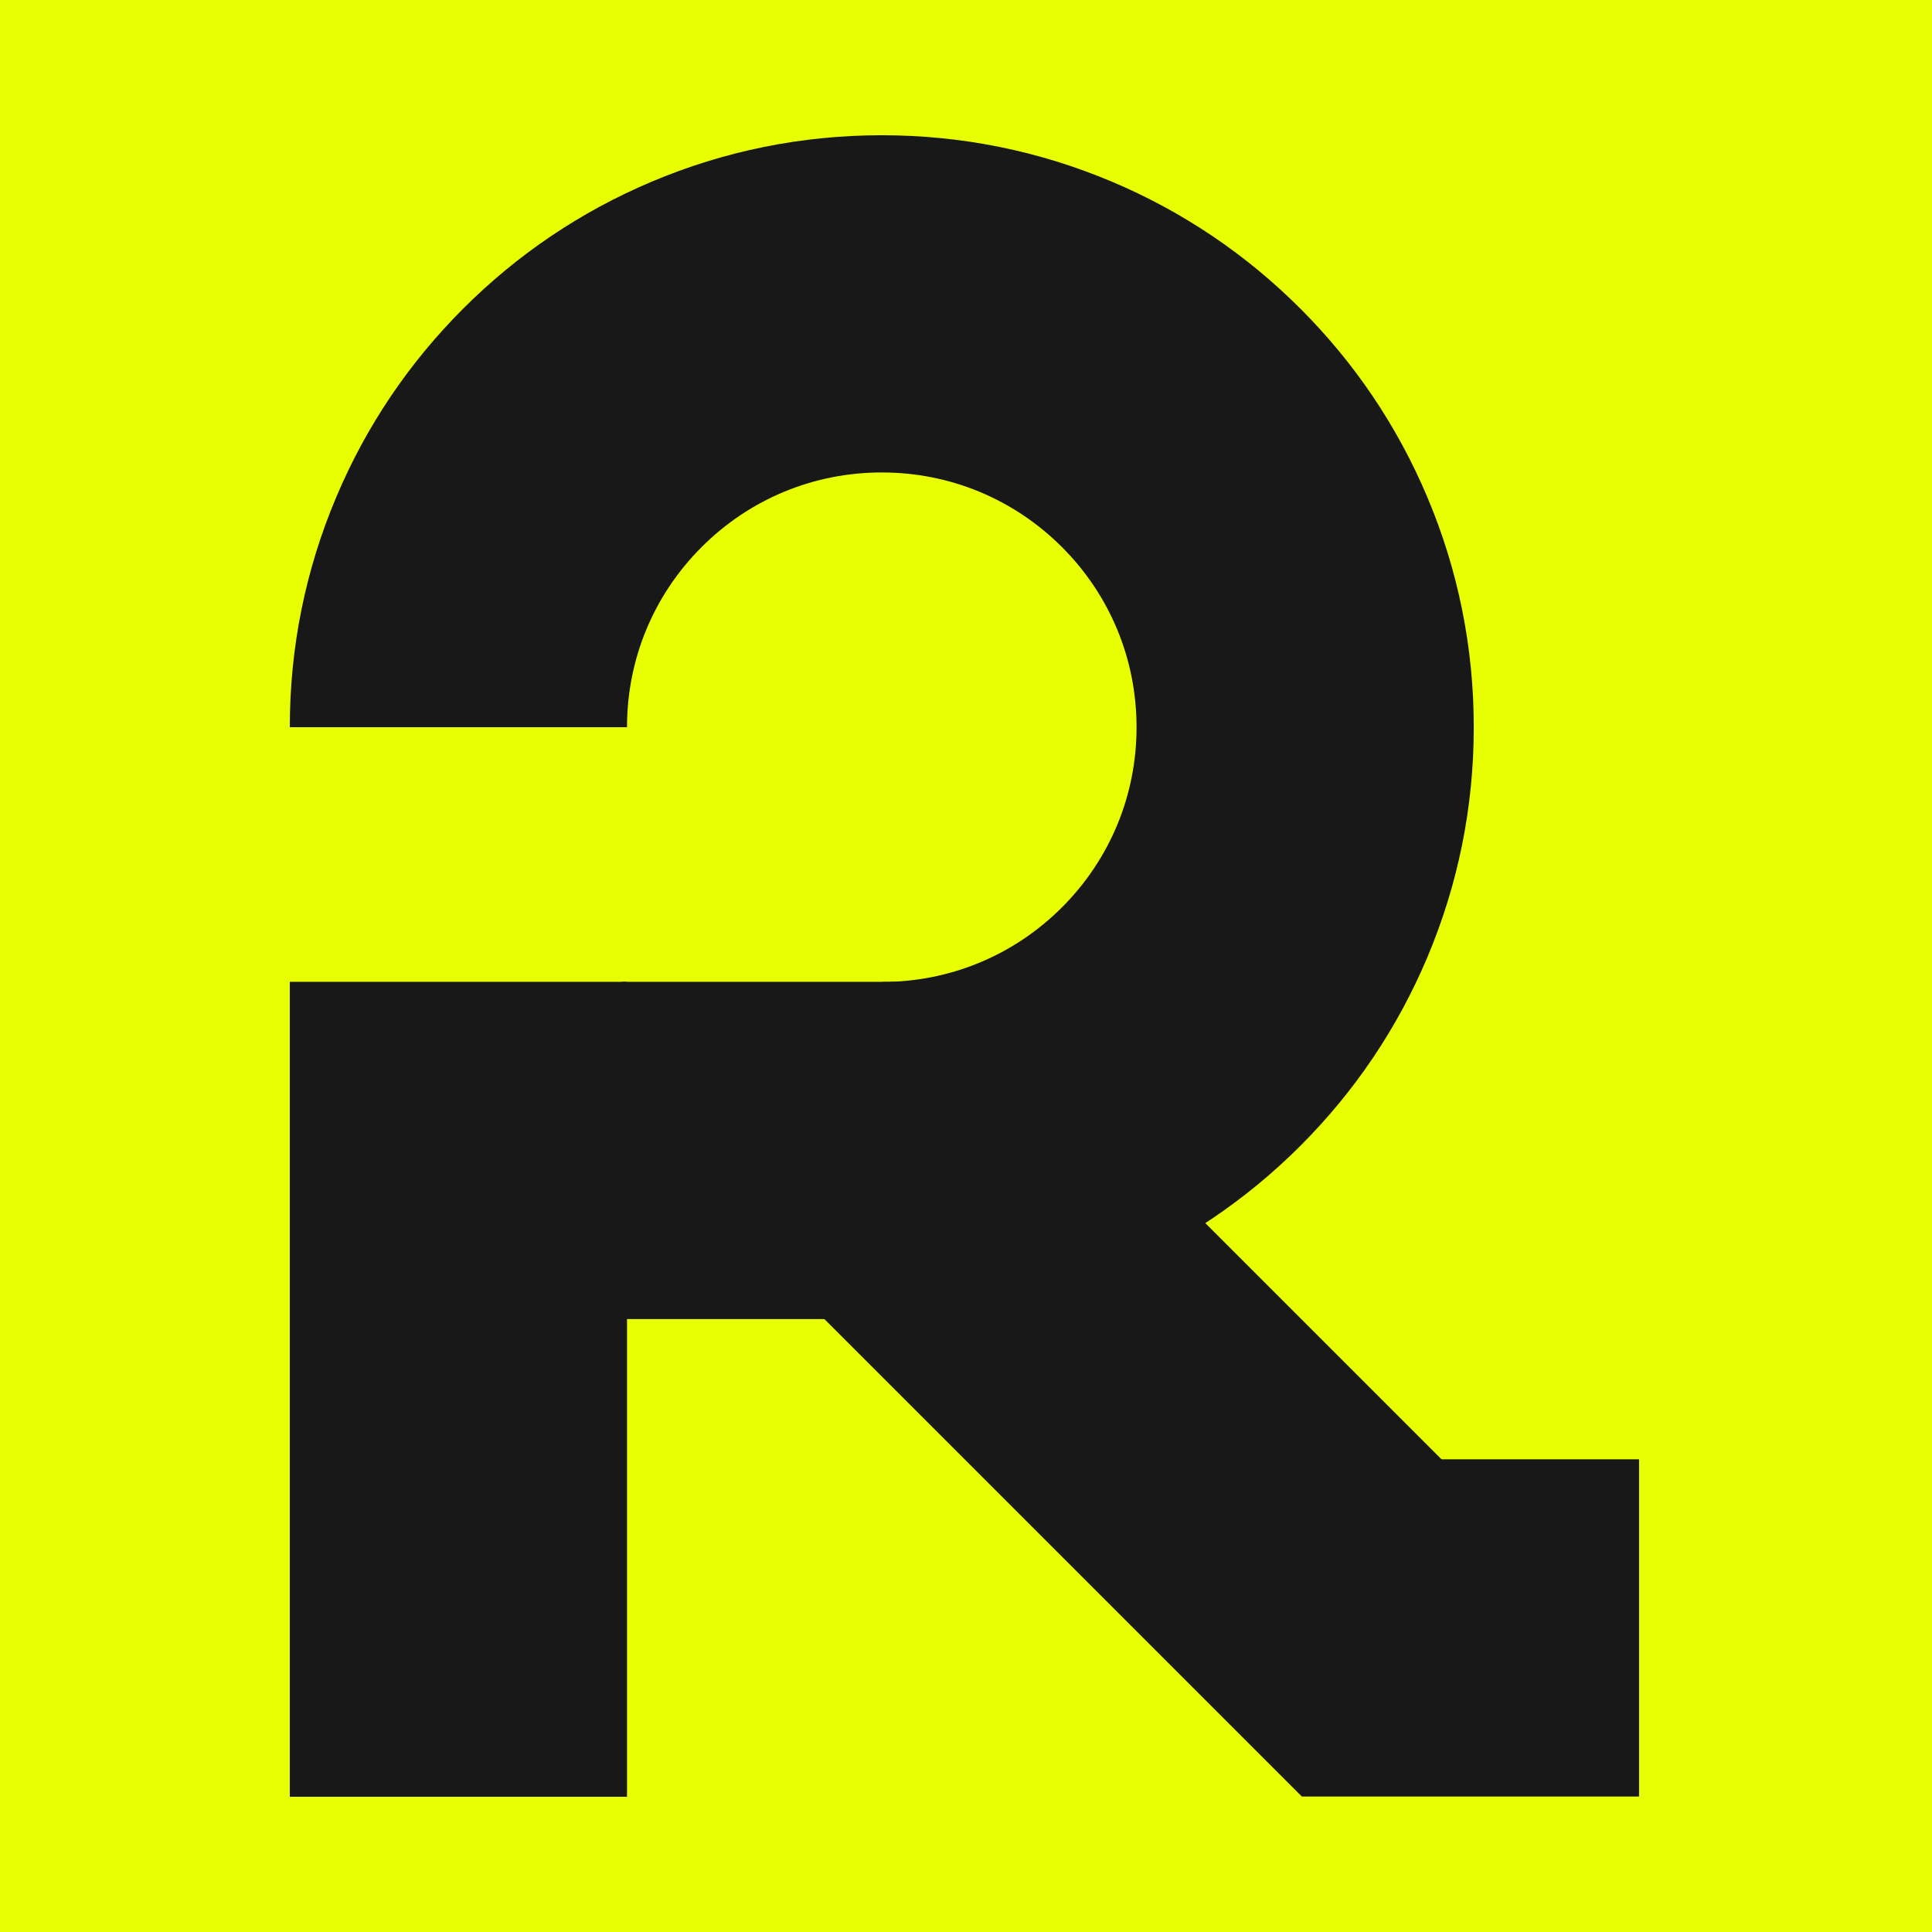 <?xml version="1.0" encoding="UTF-8"?> <svg xmlns="http://www.w3.org/2000/svg" width="100" height="100" viewBox="0 0 100 100" fill="none"><rect width="100" height="100" fill="#E7FF00"></rect><path fill-rule="evenodd" clip-rule="evenodd" d="M15 93H32.454V50.82H15V93Z" fill="#181818"></path><path fill-rule="evenodd" clip-rule="evenodd" d="M32.182 68.274H49.9V50.82H32.182V68.274Z" fill="#181818"></path><path fill-rule="evenodd" clip-rule="evenodd" d="M79.725 80.646L67.383 92.987L37.557 63.161L49.899 50.82L79.725 80.646Z" fill="#181818"></path><path fill-rule="evenodd" clip-rule="evenodd" d="M67.383 92.988H84.837V75.534H67.383V92.988Z" fill="#181818"></path><path fill-rule="evenodd" clip-rule="evenodd" d="M73.87 25.712C72.327 22.062 70.119 18.786 67.307 15.975C64.496 13.163 61.22 10.955 57.571 9.412C53.787 7.811 49.773 7 45.641 7C41.508 7 37.495 7.811 33.711 9.412C30.062 10.955 26.786 13.163 23.974 15.975C21.163 18.786 18.955 22.062 17.412 25.712C15.811 29.495 15 33.508 15 37.641H32.454C32.454 34.119 33.826 30.807 36.316 28.316C38.807 25.826 42.118 24.454 45.641 24.454C49.163 24.454 52.475 25.826 54.966 28.316C57.456 30.807 58.828 34.119 58.828 37.641C58.828 41.163 57.456 44.475 54.966 46.966C52.479 49.453 49.173 50.823 45.657 50.827V68.282C49.784 68.28 53.792 67.469 57.571 65.87C61.22 64.327 64.496 62.119 67.307 59.308C70.119 56.496 72.327 53.22 73.87 49.571C75.471 45.787 76.282 41.774 76.282 37.641C76.282 33.508 75.471 29.495 73.87 25.712" fill="#181818"></path></svg> 